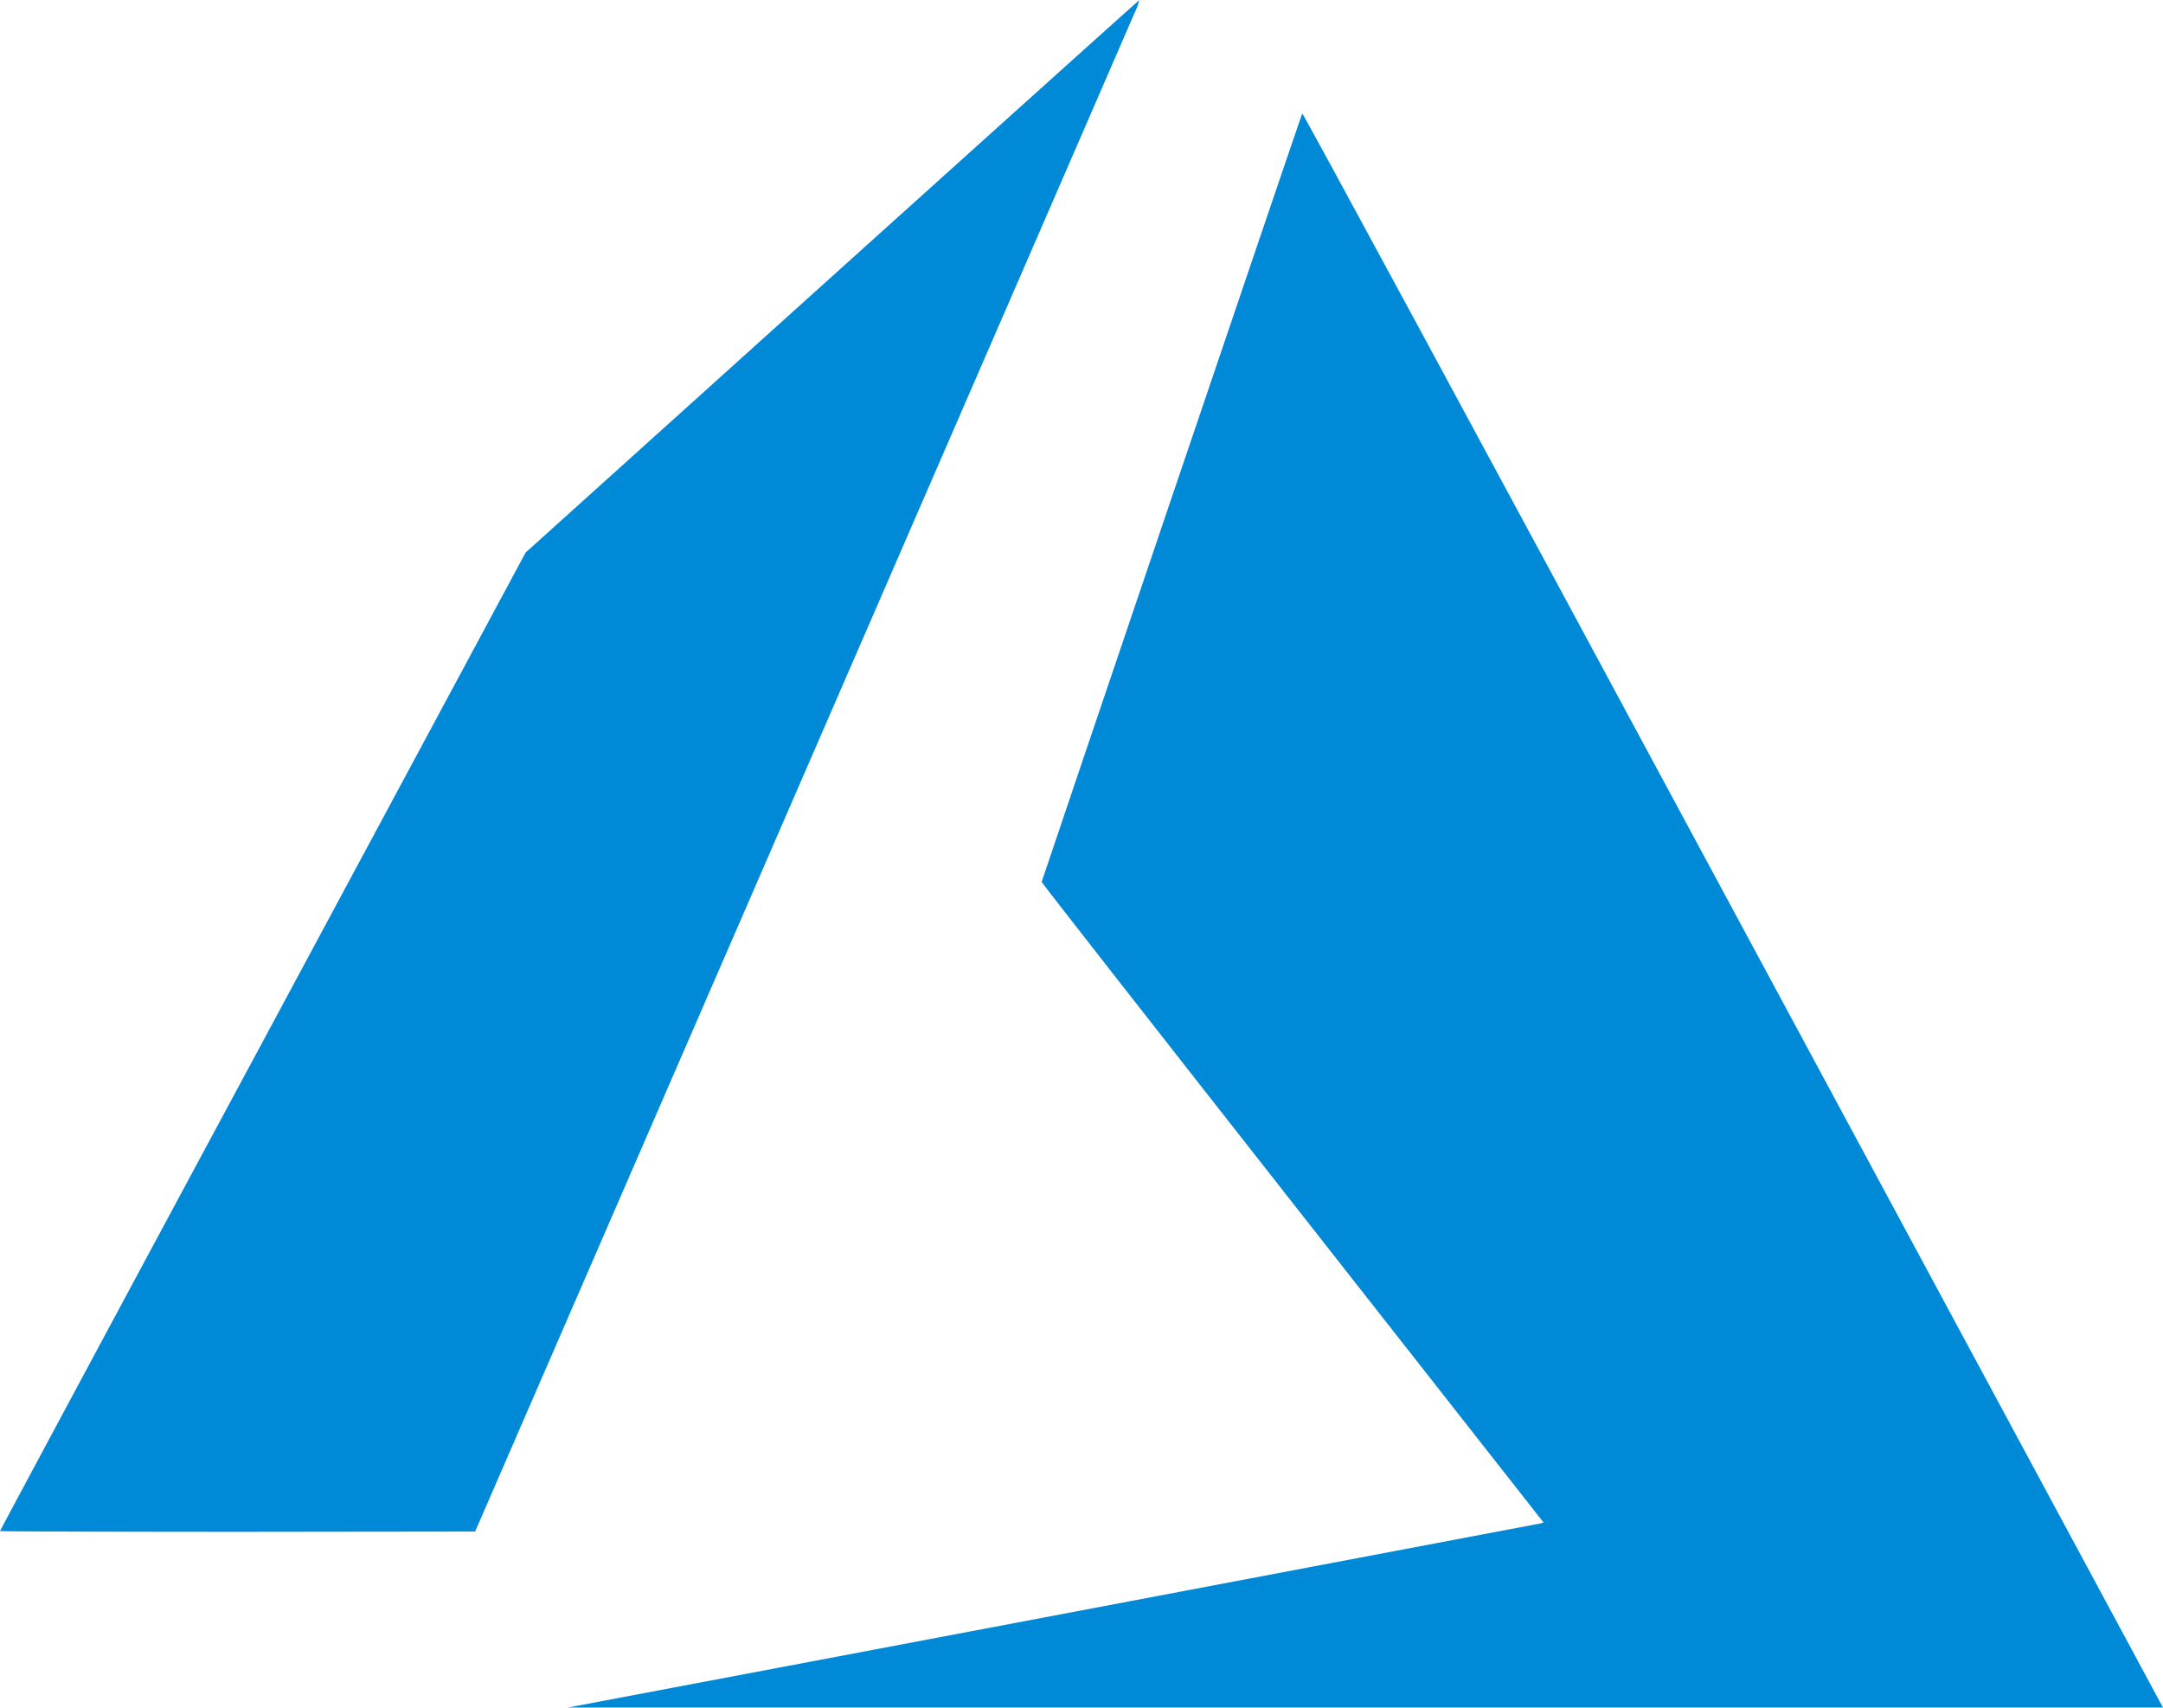 <svg xmlns="http://www.w3.org/2000/svg" width="38" height="30" viewBox="0 0 38 30">
  <g id="Microsoft_Azure" data-name="Microsoft Azure" transform="translate(-1819.369 -1528.717)">
    <path id="Path_5950" data-name="Path 5950" d="M181.323,395.614c4.671-.884,8.527-1.614,8.572-1.624l.08-.019-4.408-5.614c-2.425-3.088-4.411-5.626-4.411-5.641s4.552-13.449,4.578-13.5c.01-.015,3.107,5.711,7.51,13.882l7.554,14.015.058.107-14.013,0-14.012,0Z" transform="translate(1656.513 1161.494)" fill="#0089d6"/>
    <path id="Path_5951" data-name="Path 5951" d="M167.645,394.871c0-.009,2.077-3.88,4.617-8.6l4.617-8.59,5.38-4.848c2.96-2.666,5.388-4.851,5.4-4.855a1.031,1.031,0,0,1-.087.234c-.056.133-2.685,6.186-5.842,13.454l-5.738,13.213-4.172.005C169.522,394.883,167.645,394.878,167.645,394.871Z" transform="translate(1651.724 1160.743)" fill="#0089d6"/>
  </g>
</svg>
